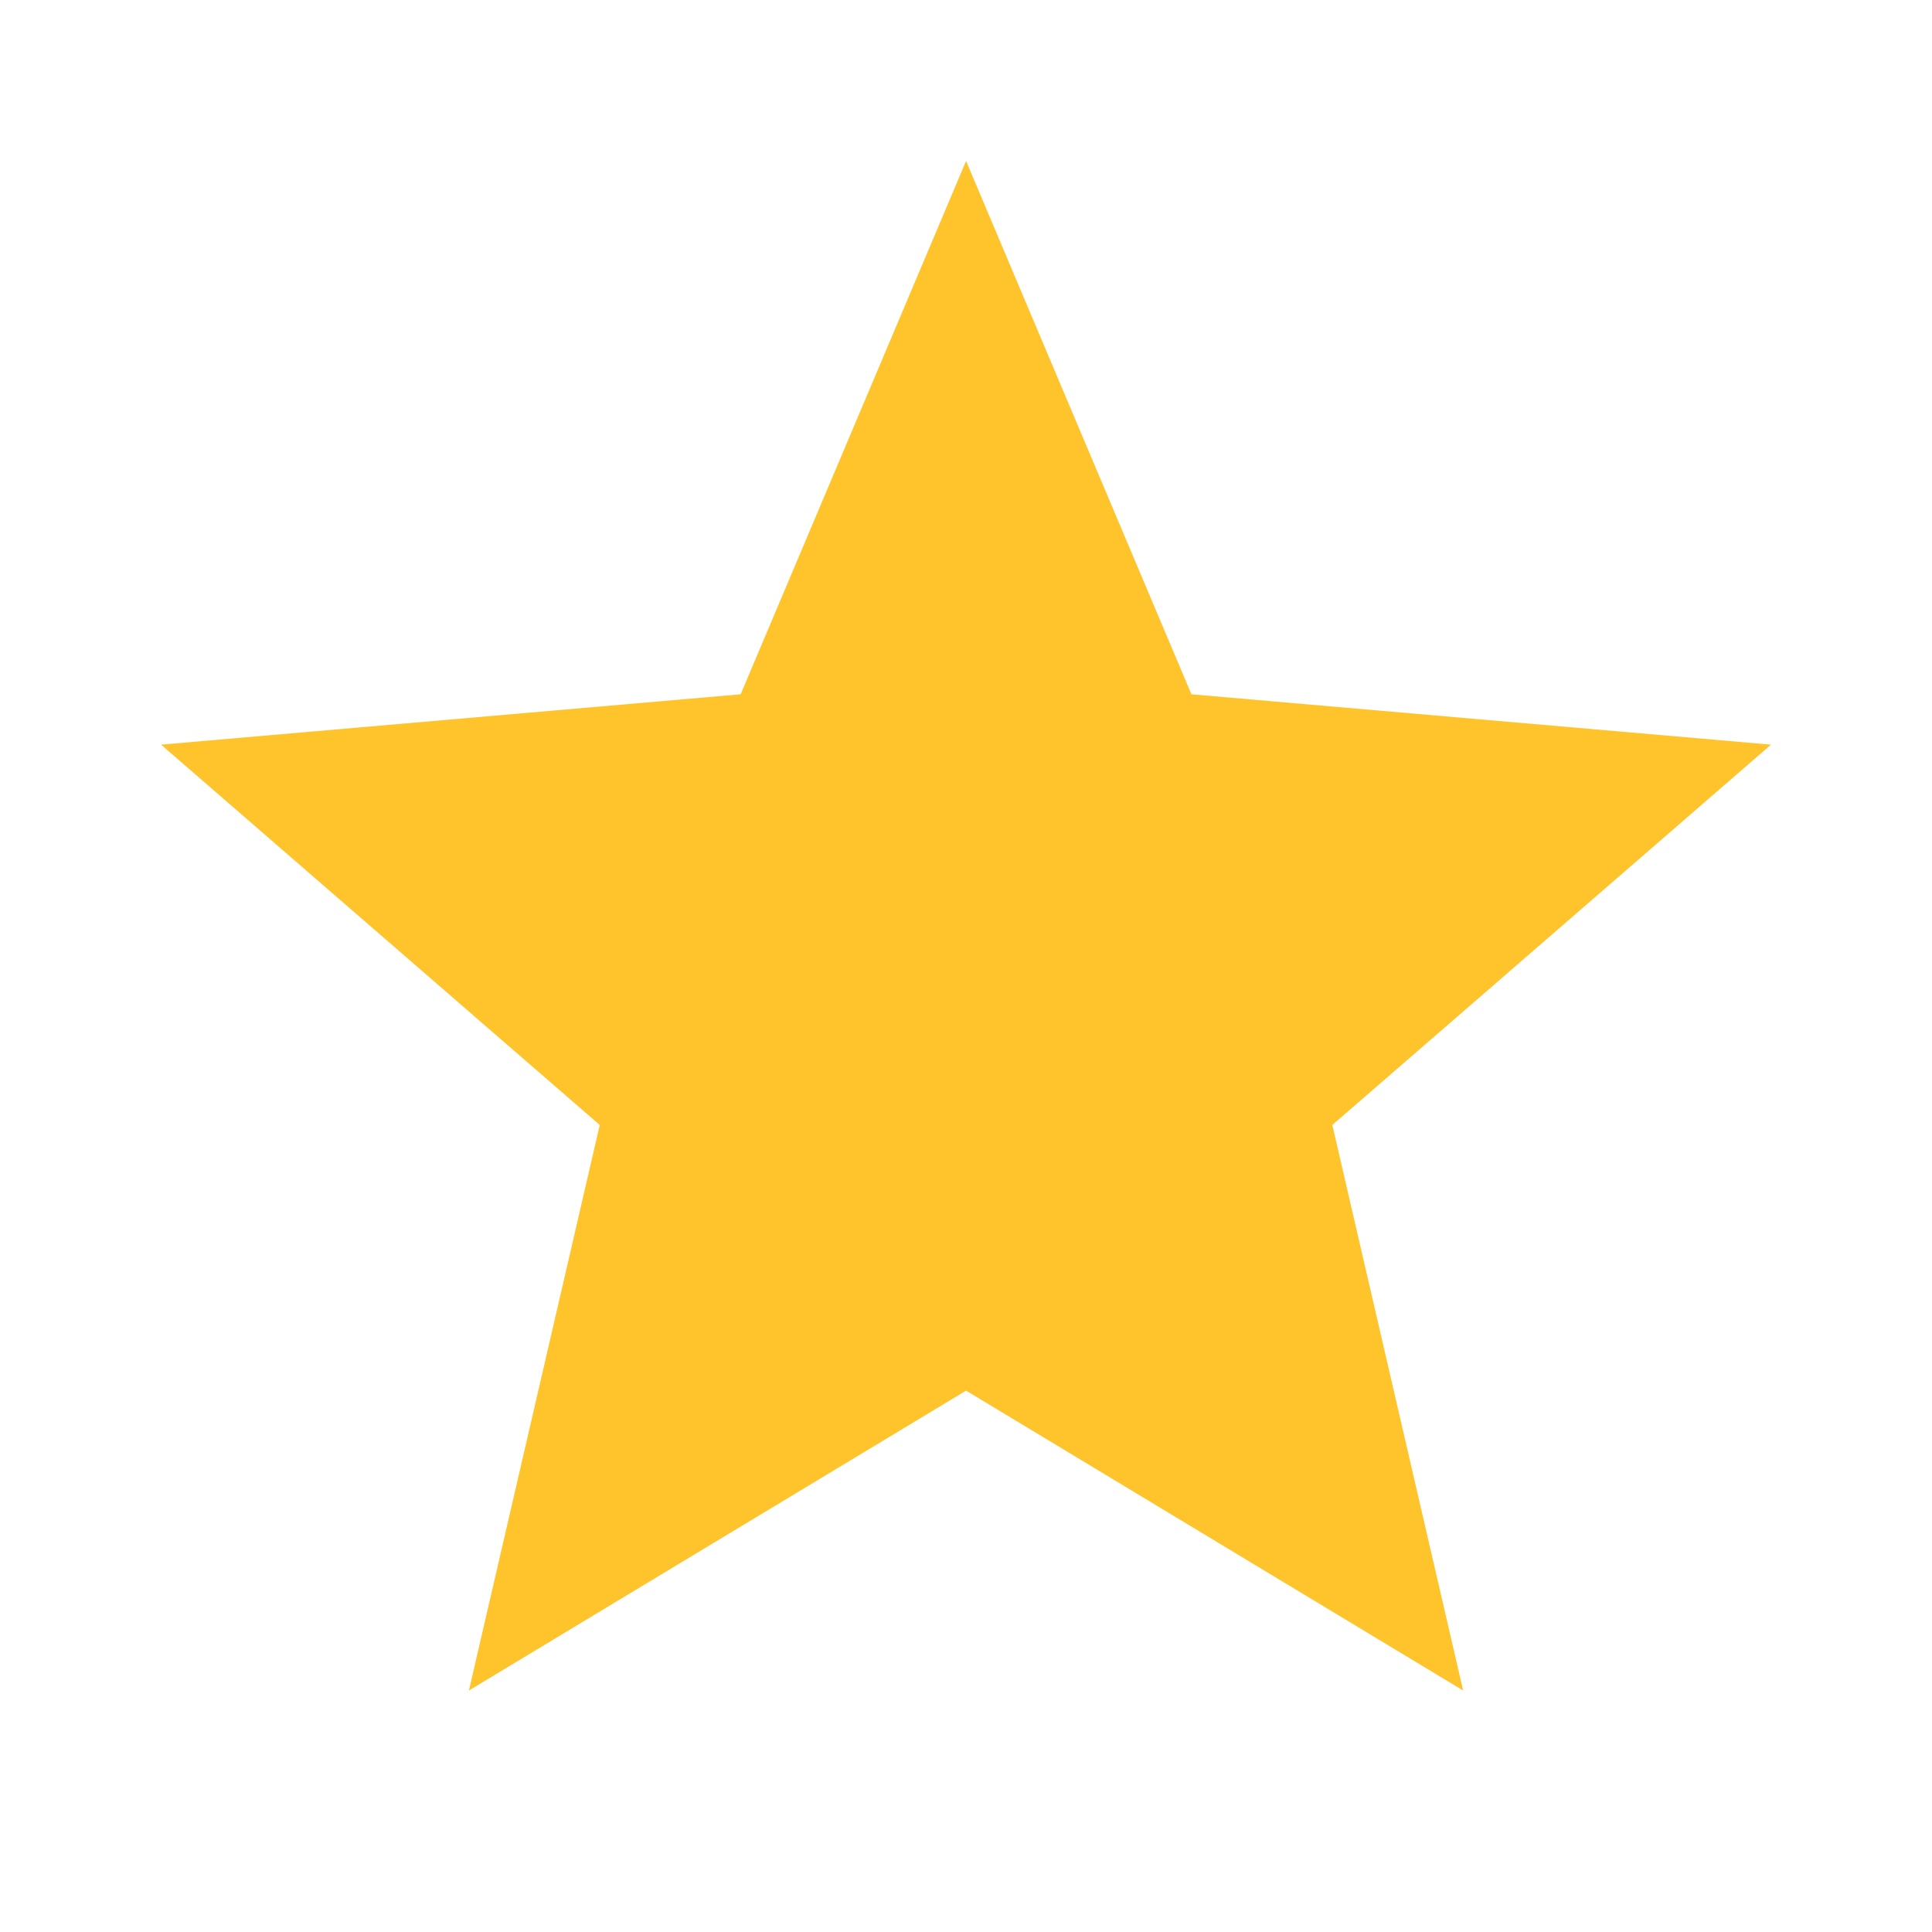 <?xml version="1.0" encoding="utf-8"?>
<svg xmlns="http://www.w3.org/2000/svg" fill="none" height="100%" overflow="visible" preserveAspectRatio="none" style="display: block;" viewBox="0 0 28 28" width="100%">
<g id="star">
<mask height="28" id="mask0_0_2273" maskUnits="userSpaceOnUse" style="mask-type:alpha" width="28" x="0" y="0">
<rect fill="#FFC42C" height="28" id="Bounding box" width="28"/>
</mask>
<g mask="url(#mask0_0_2273)">
<path d="M6.796 24.5L8.692 16.304L2.334 10.792L10.734 10.062L14.001 2.333L17.267 10.062L25.667 10.792L19.309 16.304L21.205 24.5L14.001 20.154L6.796 24.5Z" fill="#FFC42C" id="star_2"/>
</g>
</g>
</svg>